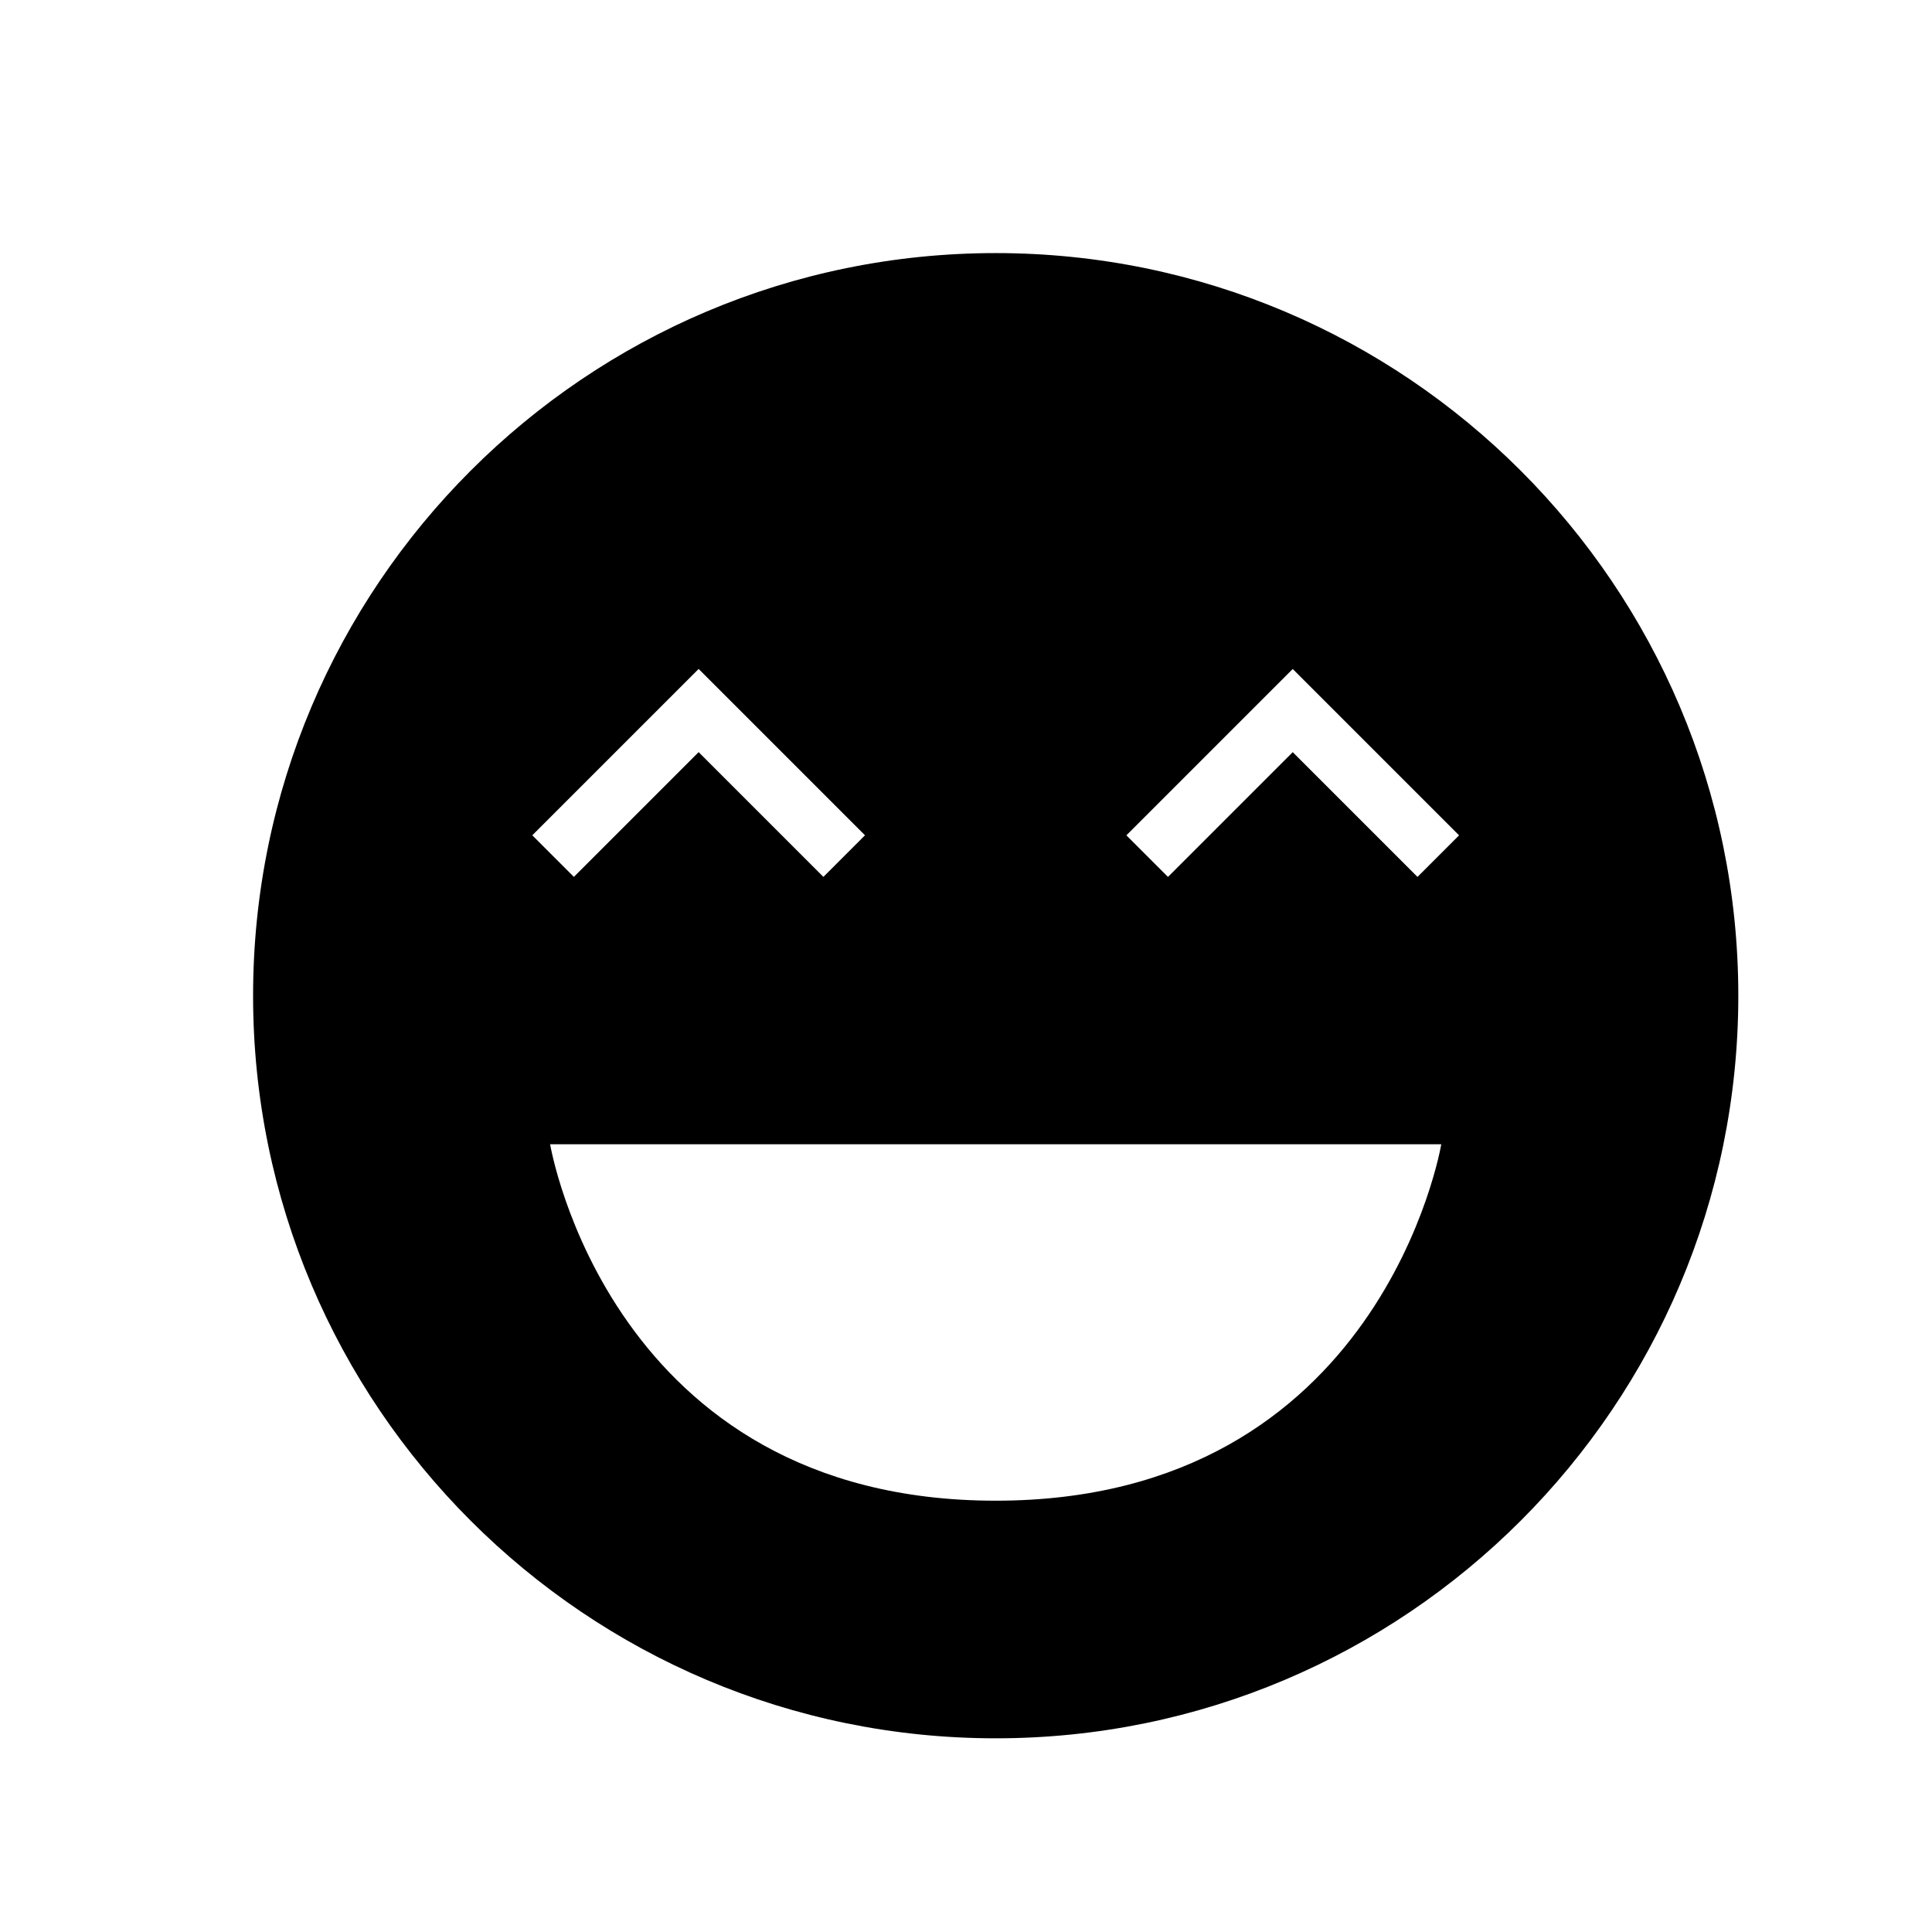 <?xml version="1.0" encoding="UTF-8"?>
<!-- Uploaded to: SVG Repo, www.svgrepo.com, Generator: SVG Repo Mixer Tools -->
<svg fill="#000000" width="800px" height="800px" version="1.1" viewBox="144 144 512 512" xmlns="http://www.w3.org/2000/svg">
 <path d="m407.87 211.07c-108.63 0-196.8 88.168-196.8 196.8 0 108.63 88.168 196.8 196.8 196.8 108.63 0 196.8-88.168 196.8-196.8 0-108.63-88.168-196.8-196.8-196.8zm-78.723 110.21 44.082 44.082-11.02 11.02-33.062-33.062-33.062 33.062-11.02-11.02zm78.723 220.42c-102.34 0-118.08-94.465-118.08-94.465h236.16s-15.742 94.465-118.08 94.465zm111.78-165.31-33.062-33.062-33.062 33.062-11.02-11.02 44.082-44.082 44.082 44.082z"/>
</svg>